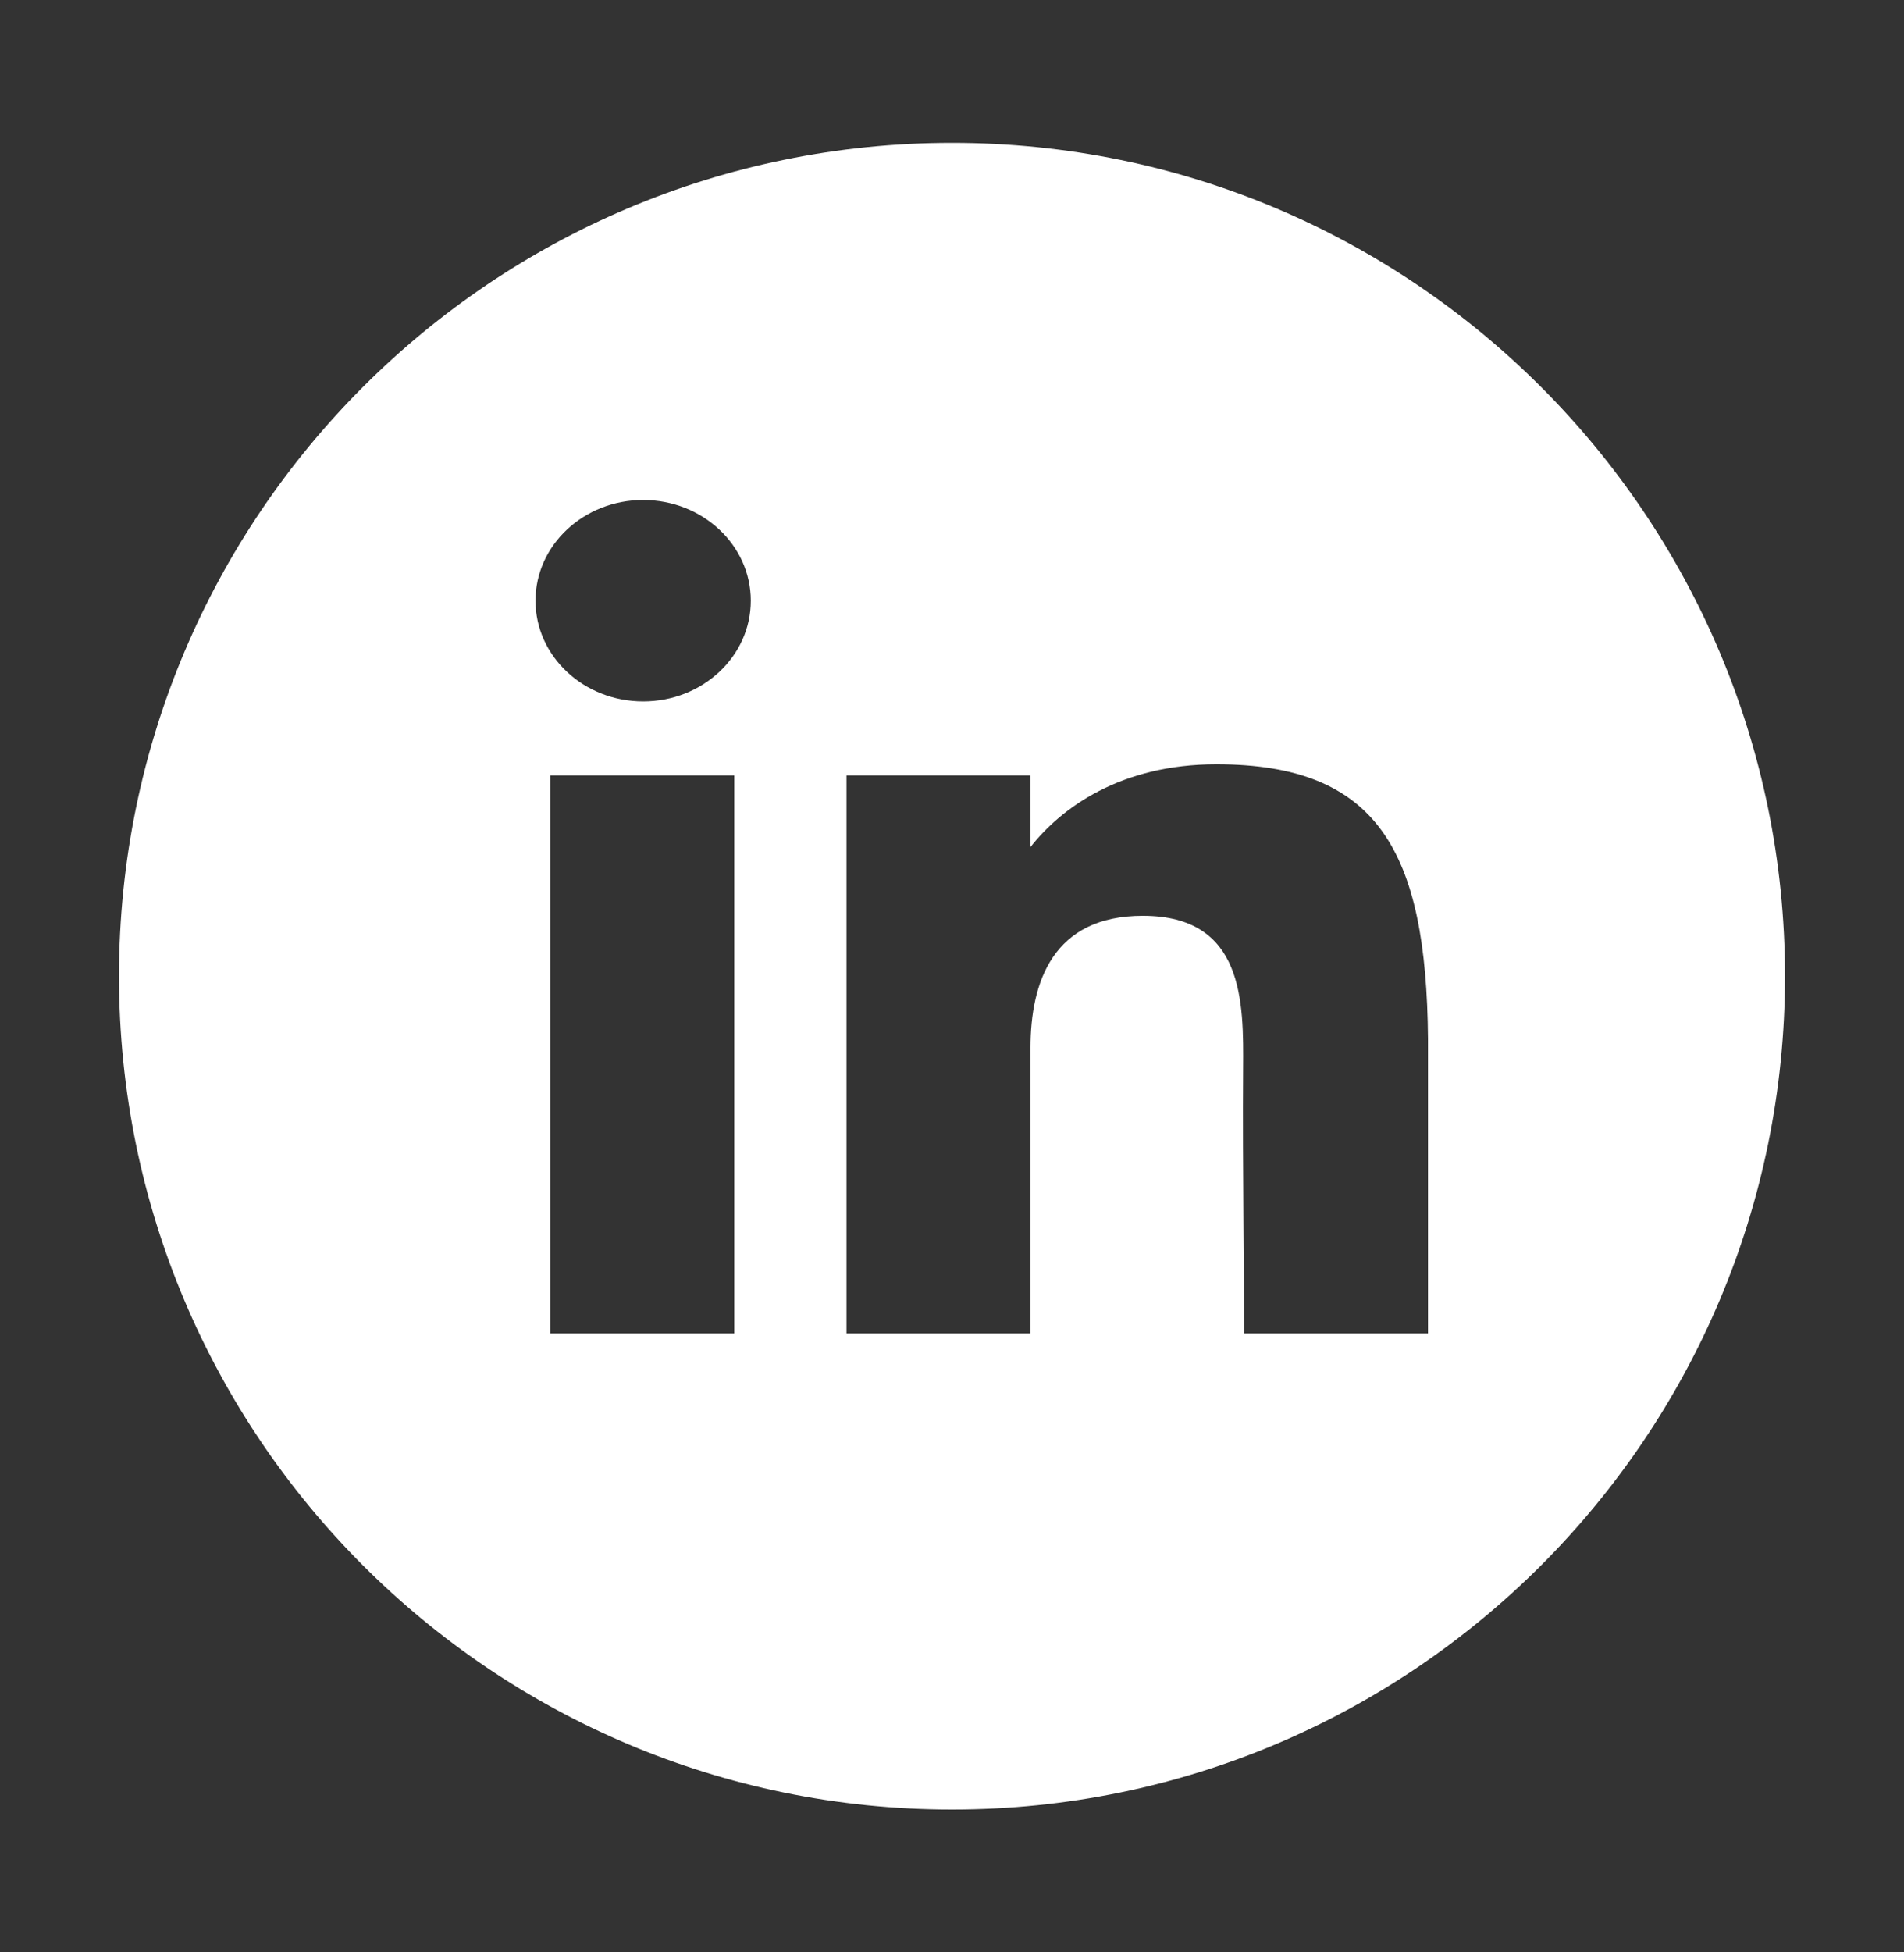 <svg width="40" height="41" viewBox="0 0 40 41" fill="none" xmlns="http://www.w3.org/2000/svg">
<rect x="0" y="0" width="40" height="41" fill="#333333" stroke="none"/>
<path fill-rule="evenodd" clip-rule="evenodd" d="M20 3C10.335 3 2.5 10.835 2.5 20.5C2.5 30.165 10.335 38 20 38C29.665 38 37.5 30.165 37.5 20.5C37.5 10.835 29.665 3 20 3ZM15.773 12.615C15.773 13.783 14.761 14.73 13.512 14.73C12.263 14.73 11.25 13.783 11.25 12.615C11.25 11.447 12.263 10.5 13.512 10.5C14.761 10.5 15.773 11.447 15.773 12.615ZM11.559 16.285H15.425V28H11.559V16.285ZM17.784 16.285H21.649V17.788C22.298 16.963 23.544 16.05 25.554 16.05C28.939 16.05 29.967 17.869 30 21.817V28H26.134C26.134 27.236 26.129 26.468 26.123 25.7V25.7V25.7C26.116 24.611 26.108 23.522 26.116 22.446C26.126 21.043 26.139 19.232 24.008 19.232C22.122 19.232 21.649 20.622 21.649 22.006V28H17.784V16.285Z" fill="white"/>
</svg>
